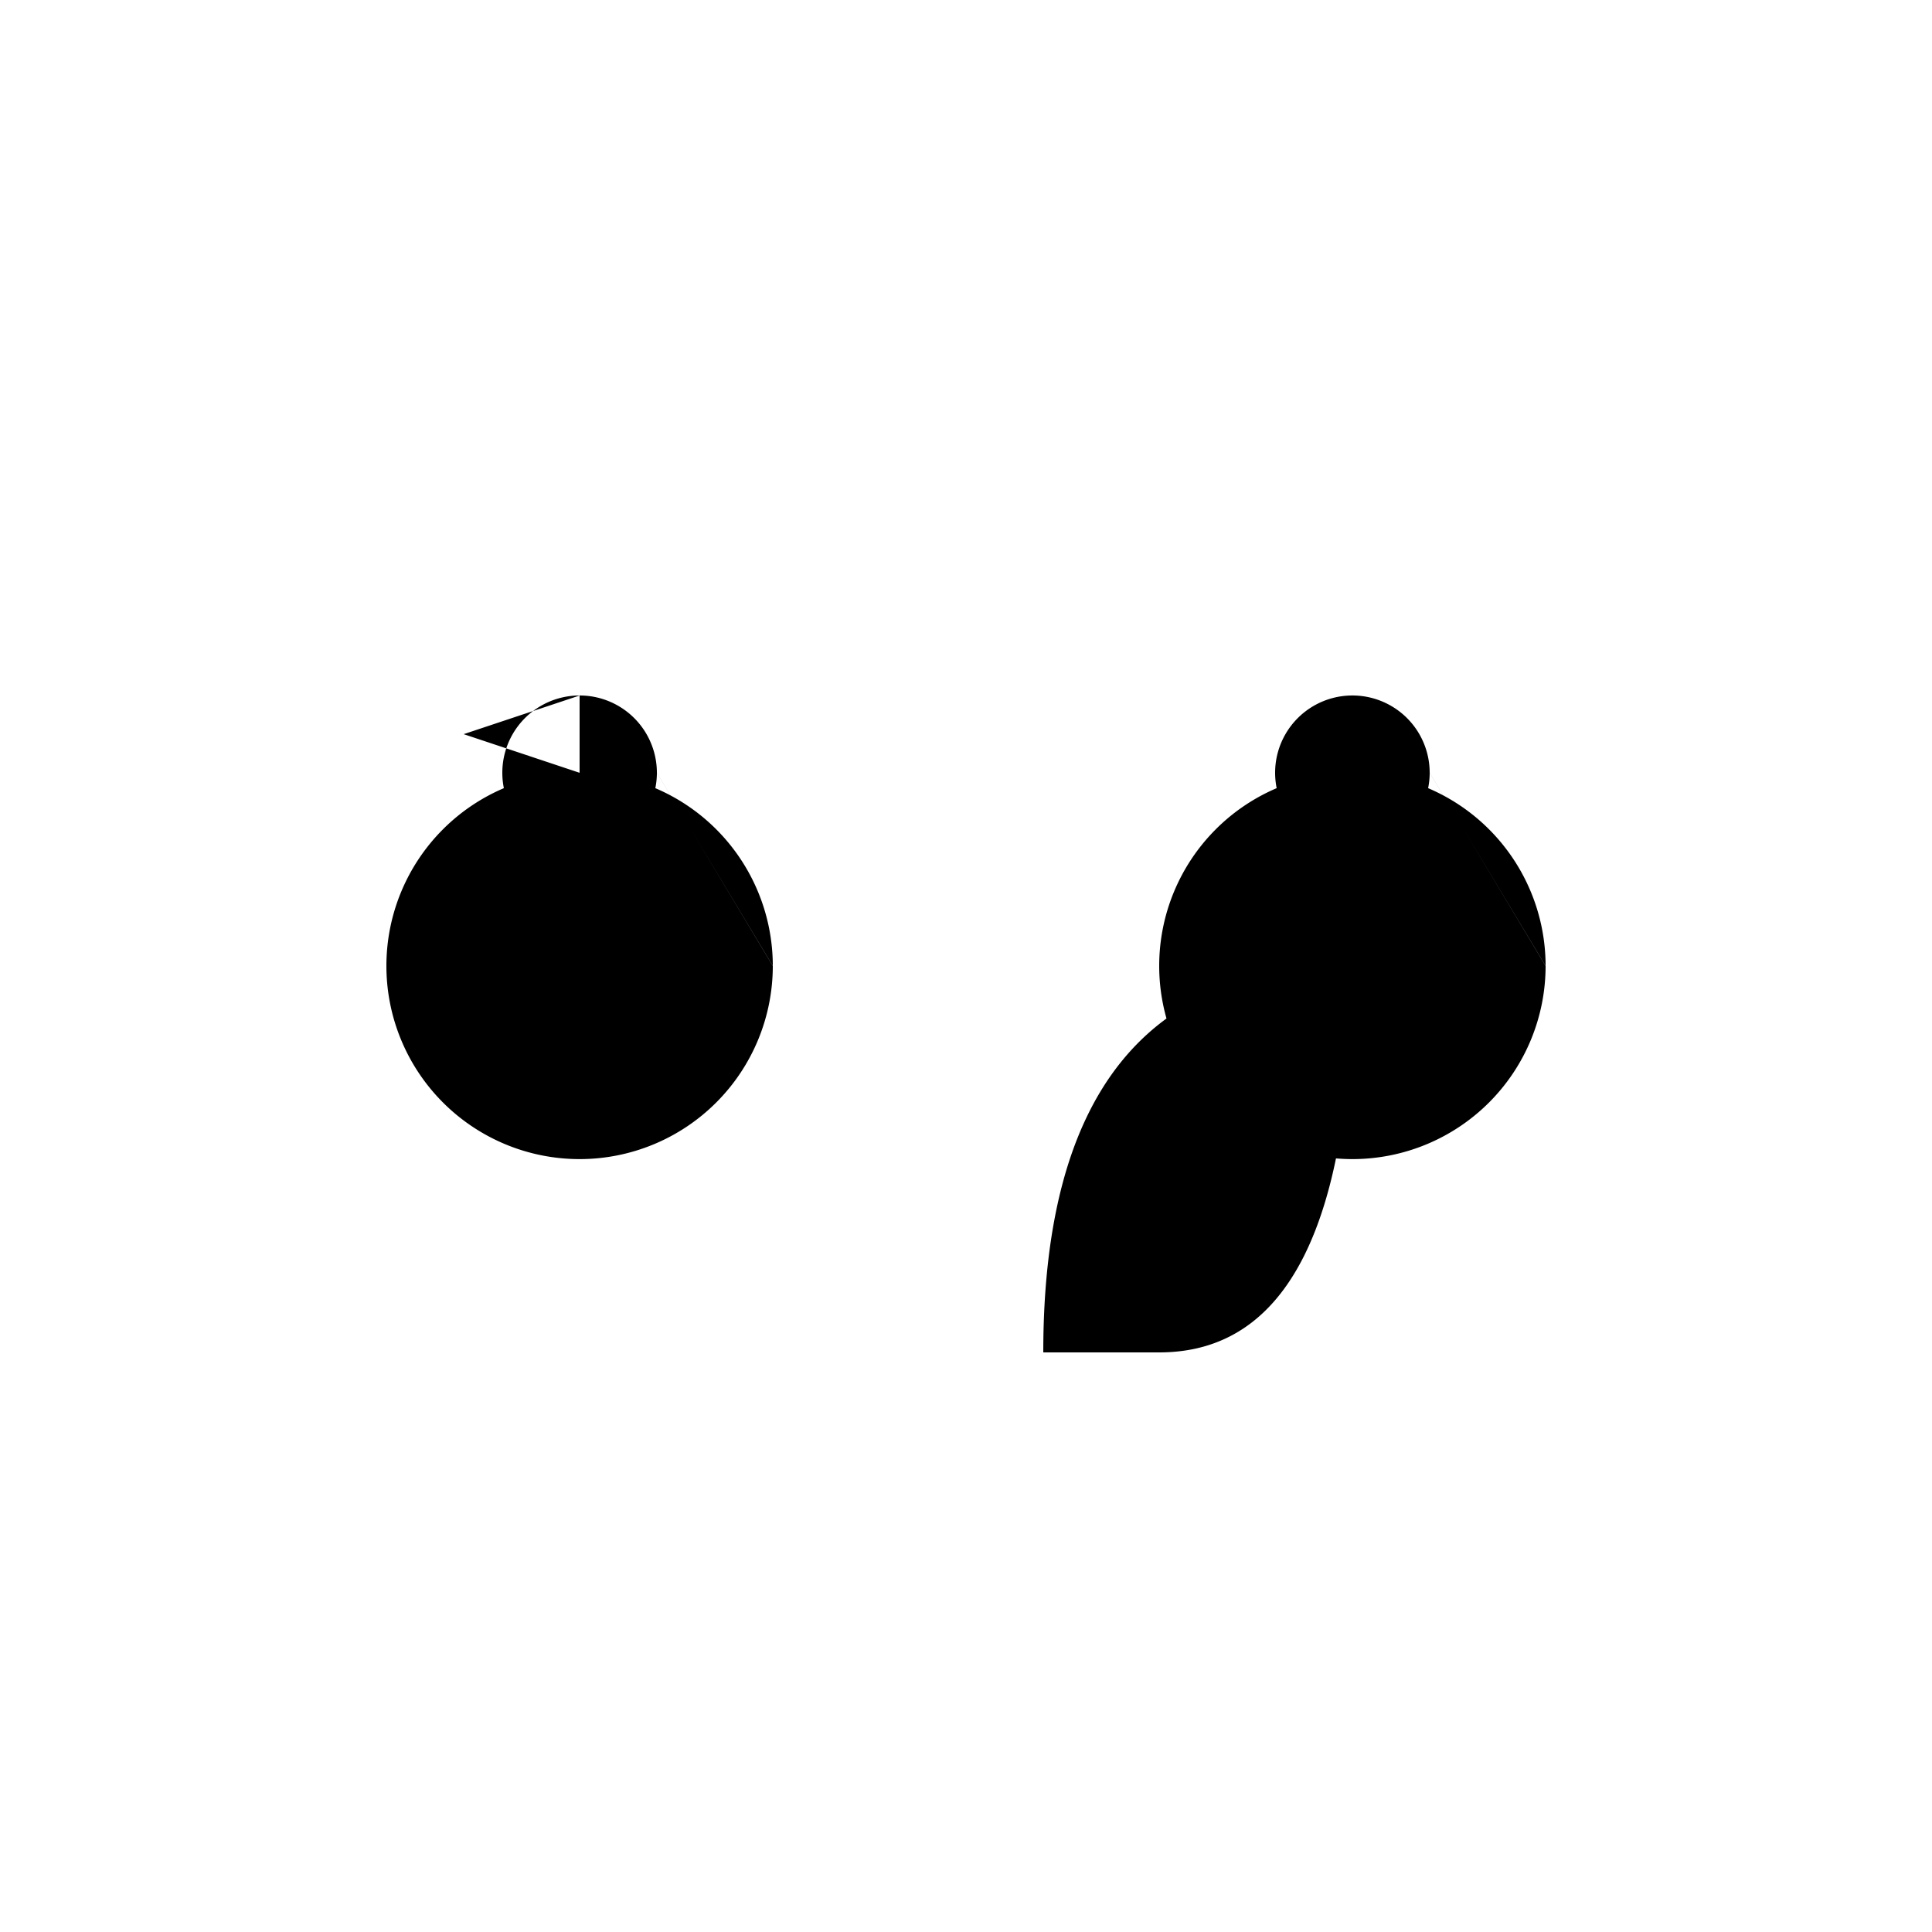 <!--

Generated by DrawGPT.
Free, open source, AI generated images in SVG, PNG, and HTML Canvas format.
https://drawgpt.ai

Created: 2023-12-16T00:58:13.783Z
Link: https://drawgpt.ai/prompt/133403/

-->
<svg xmlns="http://www.w3.org/2000/svg" xmlns:xlink="http://www.w3.org/1999/xlink" width="500" height="500"><defs/><g><rect fill="#ffffff" stroke="none" x="0" y="0" width="512" height="512"/><path fill="#000000" stroke="none" paint-order="stroke fill markers" d=" M 200 250 A 50 50 0 1 1 200 249.95 L 170 200 A 20 20 0 1 1 170 199.98 M 150 150 L 150 180 L 120 190 L 150 200 Z"/><path fill="#000000" stroke="none" paint-order="stroke fill markers" d=" M 400 250 A 50 50 0 1 1 400 249.95 L 370 200 A 20 20 0 1 1 370 199.98 M 350 150 L 350 250 Q 350 350 300 350 L 270 350 Q 270 250 350 250 Z"/></g></svg>